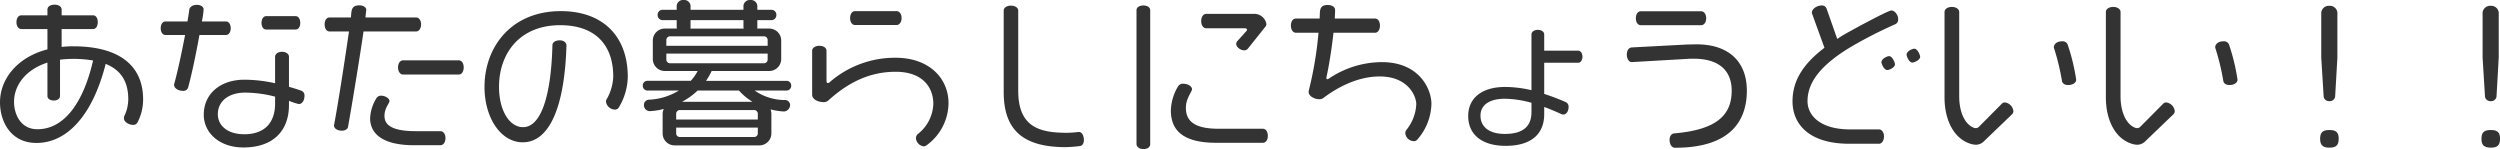 <svg xmlns="http://www.w3.org/2000/svg" width="573.315" height="34.188" viewBox="0 0 573.315 34.188">
  <g id="グループ_17430" data-name="グループ 17430" transform="translate(-406.035 -935.809)">
    <path id="パス_12824" data-name="パス 12824" d="M-261.146-8.436c0-7.178-4.81-12.136-16.021-12.136a20.66,20.66,0,0,0-2.664.148v-4.107h7.215c.629,0,1.073-.629,1.073-1.591,0-.925-.444-1.554-1.073-1.554h-7.215v-1.332c0-.629-.629-1.11-1.628-1.11s-1.628.481-1.628,1.11v1.332h-5.994c-.629,0-1.11.629-1.11,1.554,0,.962.481,1.591,1.11,1.591h5.994v4.662c-6.993,1.813-10.878,6.845-10.878,12.136,0,4.4,2.442,9.324,8.362,9.324,6.771,0,12.765-5.92,15.873-18.13,3.663,1.48,5.18,4.255,5.18,8.1a8.766,8.766,0,0,1-.888,3.811,1.452,1.452,0,0,0-.111.518c0,.925,1.184,1.554,2.109,1.554a1.053,1.053,0,0,0,1-.555A11.233,11.233,0,0,0-261.146-8.436Zm-11.47-8.88c-2.294,9.953-6.771,15.762-12.765,15.762-3.959,0-5.365-3.589-5.365-6.253,0-3.959,2.812-7.474,7.659-9.028v7.659c0,.592.592,1.036,1.443,1.036.888,0,1.443-.444,1.443-1.036V-17.5a23.038,23.038,0,0,1,2.849-.185A26.182,26.182,0,0,1-272.616-17.316Zm47.508-8.621c0-.925-.444-1.554-1.073-1.554h-6.734c-.629,0-1.073.629-1.073,1.554s.444,1.517,1.073,1.517h6.734C-225.552-24.42-225.108-25.012-225.108-25.937Zm.962,16.761a1.119,1.119,0,0,0-.74-1.221c-.851-.3-1.776-.592-2.812-.888v-6.882c0-.629-.629-1.147-1.591-1.147s-1.591.518-1.591,1.147V-12.1a32.691,32.691,0,0,0-7.03-.814c-5.476,0-9.324,3.182-9.324,8.029,0,4.181,3.626,7.511,9.065,7.511,7.067,0,10.471-4.033,10.471-9.694v-1a15.994,15.994,0,0,0,2.257.74C-224.738-7.326-224.146-8.066-224.146-9.176Zm-16.909-15.54c0-.962-.481-1.554-1.11-1.554h-5.513a17.934,17.934,0,0,0,.407-2.775c0-.555-.592-1.036-1.554-1.036-1,0-1.665.518-1.739,1.147s-.222,1.554-.407,2.664H-256c-.629,0-1.11.592-1.11,1.554s.481,1.554,1.11,1.554h4.477c-.7,3.626-1.591,7.955-2.479,11.174a.549.549,0,0,0-.037.259c0,.777.962,1.369,2,1.369a1.115,1.115,0,0,0,1.221-.777c.925-3.4,1.887-8.14,2.59-12.025h6.068C-241.536-23.162-241.055-23.754-241.055-24.716ZM-230.88-7.437c0,4.514-2.553,7.03-7.03,7.03-4.181,0-6.1-2.22-6.1-4.588,0-3.071,2.59-4.958,6.253-4.958a27.831,27.831,0,0,1,6.882.925Zm43.253-8.288c0-1-.481-1.628-1.11-1.628h-12.8c-.629,0-1.147.629-1.147,1.628,0,.962.518,1.628,1.147,1.628h12.8C-188.108-14.1-187.627-14.763-187.627-15.725ZM-197.4-25.6c0-.962-.518-1.591-1.147-1.591H-210.16l.185-1.739c0-.555-.629-1.036-1.591-1.036-1.961,0-1.776,1.369-1.924,2.775h-4.884c-.666,0-1.147.629-1.147,1.591,0,1,.481,1.628,1.147,1.628h4.44c-.962,6.7-2.627,17.353-3.4,21.312,0,.074-.037.148-.037.222,0,.777.888,1.221,1.813,1.221.74,0,1.332-.37,1.406-.888.74-4.107,2.553-14.985,3.552-21.867h12.062C-197.913-23.976-197.4-24.605-197.4-25.6ZM-191.808.481c0-.962-.518-1.591-1.147-1.591h-5.661c-6.179,0-7.178-1.85-7.178-3.515,0-1.813,1.147-2.849,1.147-3.4,0-.629-1.036-1.221-1.887-1.221a1.221,1.221,0,0,0-1.073.518,9.5,9.5,0,0,0-1.48,4.662c0,3.182,2.368,6.179,10.1,6.179h6.031C-192.326,2.109-191.808,1.48-191.808.481ZM-150-13.579c0-9.213-5.624-15.059-15.355-15.059-11.433,0-17.5,8.288-17.5,17.39,0,7.067,3.737,12.691,8.769,12.691,6.142,0,9.62-8.177,10.027-22.237,0-.629-.629-1.147-1.554-1.147-1,0-1.665.481-1.665,1.11-.3,11.877-2.7,18.8-6.734,18.8-3.108,0-5.513-3.774-5.513-9.25,0-7.622,4.7-14.134,14.023-14.134,8.251,0,12.173,4.736,12.173,11.766a11.153,11.153,0,0,1-1.517,5.217,1.044,1.044,0,0,0-.148.555,2.1,2.1,0,0,0,2,1.813.983.983,0,0,0,.888-.407A13.988,13.988,0,0,0-150-13.579Zm37.481,2a1.058,1.058,0,0,0-.962-1.073h-18.574a14.924,14.924,0,0,0,1.295-2.257h13.172a2.748,2.748,0,0,0,2.775-2.775v-4.181a2.748,2.748,0,0,0-2.775-2.775h-2.738a.721.721,0,0,0,.037-.3v-1.628h3.33a1.159,1.159,0,0,0,1.036-1.221,1.11,1.11,0,0,0-1.036-1.147h-3.33V-29.9a1.471,1.471,0,0,0-1.591-1.295,1.471,1.471,0,0,0-1.591,1.295v.962H-135.6V-29.9a1.471,1.471,0,0,0-1.591-1.295,1.471,1.471,0,0,0-1.591,1.295v.962h-3.33a1.11,1.11,0,0,0-1.036,1.147,1.159,1.159,0,0,0,1.036,1.221h3.33v1.628a.7.7,0,0,0,.074.3h-2.775a2.748,2.748,0,0,0-2.775,2.775v4.181a2.748,2.748,0,0,0,2.775,2.775h7.511a9.907,9.907,0,0,1-1.591,2.257H-145.6a1.058,1.058,0,0,0-.962,1.073,1.081,1.081,0,0,0,.962,1.147h7.326a14.243,14.243,0,0,1-6.993,2.109A1.213,1.213,0,0,0-146.3-7.1,1.384,1.384,0,0,0-145.04-5.7a14.208,14.208,0,0,0,3.293-.518,3.05,3.05,0,0,0-.259,1.147V-.592a2.74,2.74,0,0,0,2.775,2.738h19.388a2.74,2.74,0,0,0,2.775-2.738V-5.069a3.21,3.21,0,0,0-.185-1.036,15.068,15.068,0,0,0,3.108.481,1.513,1.513,0,0,0,1.369-1.443,1.175,1.175,0,0,0-1.036-1.184,12.183,12.183,0,0,1-7.1-2.183h7.437A1.081,1.081,0,0,0-112.517-11.581Zm-10.878-13.061h-12.247a.721.721,0,0,0,.037-.3v-1.628h12.136v1.628A.7.7,0,0,0-123.395-24.642Zm5.476,3.959h-23.236v-1.295a.855.855,0,0,1,.888-.888h21.46a.855.855,0,0,1,.888.888Zm0,3.108a.855.855,0,0,1-.888.888h-21.46a.855.855,0,0,1-.888-.888v-1.332h23.236ZM-121.4-7.844h-16.169a15.567,15.567,0,0,0,3.589-2.59h9.472A13.784,13.784,0,0,0-121.4-7.844Zm1.221,4.07H-138.9V-5.069a.855.855,0,0,1,.888-.888h16.946a.855.855,0,0,1,.888.888Zm0,3.145a.826.826,0,0,1-.888.851H-138.01a.826.826,0,0,1-.888-.851v-1.3h18.722Zm32.967-26.418c0-.962-.518-1.591-1.147-1.591H-97.9c-.629,0-1.11.629-1.11,1.591s.481,1.591,1.11,1.591h9.546C-87.727-25.456-87.209-26.085-87.209-27.047Zm10.767,19.5c0-5.587-4.329-10.4-12.136-10.4a22.769,22.769,0,0,0-15.1,5.587.64.64,0,0,1-.444.222c-.185,0-.3-.185-.3-.518v-6.919c0-.629-.666-1.11-1.628-1.11s-1.665.481-1.665,1.11v10.1c0,1.184,1.591,1.7,2.553,1.7a1.588,1.588,0,0,0,1.147-.37c4.773-4.329,9.694-6.586,15.466-6.586,6.216,0,8.621,3.626,8.621,7.326A9.116,9.116,0,0,1-83.361-.555,1.3,1.3,0,0,0-83.916.518a2.047,2.047,0,0,0,1.776,1.85,1,1,0,0,0,.629-.222A12.063,12.063,0,0,0-76.442-7.548ZM-45.4.962c0-1-.407-1.887-1.147-1.887h-.148a19.64,19.64,0,0,1-2.664.185c-6.512,0-11.1-1.517-11.1-9.657V-28.749c0-.629-.666-1.147-1.665-1.147-1.036,0-1.665.518-1.665,1.147v18.685c0,8.88,4.662,12.617,14.208,12.617a29.035,29.035,0,0,0,3.293-.259C-45.769,2.22-45.4,1.7-45.4.962ZM-3.552-25.752a2.846,2.846,0,0,0-2.516-2.257H-17.353c-.629,0-1.147.666-1.147,1.665s.518,1.628,1.147,1.628h8.806c.333,0,.555.148.555.333a.643.643,0,0,1-.222.407l-2.072,2.294a1.1,1.1,0,0,0-.185.555c0,.74,1,1.48,1.85,1.48a1.049,1.049,0,0,0,.814-.37l4.07-5.106A.909.909,0,0,0-3.552-25.752ZM-3.219-.037c0-1-.481-1.628-1.147-1.628H-14.5c-5.254,0-7.511-1.554-7.511-4.81,0-2.183,1.406-3.663,1.406-4.255,0-.7-1.036-1.258-1.961-1.258a1.3,1.3,0,0,0-1.258.629A11.407,11.407,0,0,0-25.456-5.92c0,3.922,1.924,7.474,10.4,7.474H-4.366C-3.7,1.554-3.219.925-3.219-.037ZM-30.192,1.887V-28.86c0-.592-.592-1.073-1.554-1.073-1,0-1.591.481-1.591,1.073V1.813c0,.629.592,1.184,1.591,1.184C-30.784,3-30.192,2.516-30.192,1.887ZM34.3-7.363c0-3.367-2.738-9.583-11.4-9.583a21.9,21.9,0,0,0-12.062,3.737.926.926,0,0,1-.407.185c-.148,0-.222-.111-.222-.3a.722.722,0,0,1,.037-.259c.518-2.331,1.184-6.327,1.591-10.1h9.546c.629,0,1.11-.666,1.11-1.628,0-1-.481-1.628-1.11-1.628h-9.25c.037-.666.074-1.332.074-1.924V-28.9c0-.666-.666-1.147-1.7-1.147-2.146,0-1.7,1.628-1.85,3.108H3.219c-.666,0-1.147.629-1.147,1.628,0,.962.481,1.628,1.147,1.628H8.4a84.56,84.56,0,0,1-2.22,13.246,1.024,1.024,0,0,0-.037.333c0,1,1.406,1.665,2.442,1.665a1.481,1.481,0,0,0,1-.333c3.293-2.479,7.881-4.884,12.839-4.884,6.586,0,8.4,4.551,8.4,6.364a10.06,10.06,0,0,1-2.257,5.883,1.261,1.261,0,0,0-.259.814,2.025,2.025,0,0,0,1.961,1.776,1.033,1.033,0,0,0,.74-.3A12.852,12.852,0,0,0,34.3-7.363ZM68.931-18.2c0-.814-.444-1.369-.962-1.369H60.162V-23.31c0-.555-.592-1.036-1.443-1.036-.888,0-1.48.481-1.48,1.036v12.8a27.12,27.12,0,0,0-5.994-.74c-5.587,0-8.51,2.7-8.51,6.66,0,4.292,3.182,6.845,8.584,6.845,6.031,0,8.843-2.849,8.843-7.252V-6.66c1.332.481,2.627,1.036,3.922,1.628a.985.985,0,0,0,.444.111c.7,0,1.221-.74,1.221-1.739a1.142,1.142,0,0,0-.629-1.11,52.79,52.79,0,0,0-4.958-1.887V-16.8h7.807C68.487-16.8,68.931-17.353,68.931-18.2ZM57.239-5.476c0,3.293-1.961,4.995-6.1,4.995-3.811,0-5.587-1.776-5.587-4.181,0-2.7,2.442-3.885,5.55-3.885a24,24,0,0,1,6.142.925ZM97.31-27.01c0-.962-.518-1.591-1.147-1.591H82.288c-.629,0-1.11.629-1.11,1.591s.481,1.591,1.11,1.591H96.163C96.792-25.419,97.31-26.048,97.31-27.01ZM106.634-10.4c0-6.623-4.144-10.767-11.951-10.619l-1.776.037-12.617.666c-.7.037-1.184.629-1.184,1.665,0,.888.481,1.739,1.147,1.7l12.839-.74c.444-.037.888-.037,1.332-.037,5.846,0,8.732,2.738,8.732,7.326,0,5.513-3.293,8.954-13.172,9.8-.592.037-1.073.592-1.073,1.48,0,1.036.518,1.813,1.221,1.813h.037C103.193,2.7,106.634-3.811,106.634-10.4Zm39.738-7.77c0-.407-.592-1.85-1.332-1.85-.518,0-1.776.592-1.776,1.369,0,.37.555,1.813,1.332,1.813C145-16.872,146.372-17.39,146.372-18.167ZM140.6-16.428c0-.407-.592-1.887-1.332-1.887-.518,0-1.776.629-1.776,1.406.037.37.592,1.776,1.332,1.776C139.379-15.133,140.6-15.762,140.6-16.428Zm.74-10.36c0-.962-.777-2-1.554-2-.851,0-9.62,4.81-10.952,5.587-.518.3-1,.629-1.48.925l-2.442-6.956a1.131,1.131,0,0,0-1.184-.7c-.925,0-2.183.74-2.183,1.628a1.08,1.08,0,0,0,.074.333l2.812,7.733c-5.032,3.811-7.326,7.7-7.326,12.284,0,5.106,3.626,9.731,13.061,9.731h6.771c.629,0,1.147-.7,1.147-1.7,0-.925-.518-1.591-1.147-1.591h-6.623c-6.882,0-9.768-3.219-9.768-6.475,0-4.329,3.034-8.251,9.731-12.321a100.754,100.754,0,0,1,10.4-5.328A1.152,1.152,0,0,0,141.34-26.788Zm40.811,13.912v-.111a46.4,46.4,0,0,0-1.961-8.029,1.241,1.241,0,0,0-1.295-.7c-1.221,0-1.85.7-1.85,1.332a.549.549,0,0,0,.037.259,52.717,52.717,0,0,1,1.813,7.474c.074.555.592.962,1.406.962C181.3-11.692,182.151-12.173,182.151-12.876ZM167.758-5.735A2.24,2.24,0,0,0,165.8-7.7a.925.925,0,0,0-.7.3l-5.217,5.254a.965.965,0,0,1-.74.333,1.024,1.024,0,0,1-.333-.037c-2.035-.666-3.478-3.4-3.478-7.289V-28.453c0-.629-.7-1.147-1.665-1.147-1.036,0-1.7.518-1.7,1.147V-8.806c0,4.958,2.035,9.509,6.179,10.656A4.684,4.684,0,0,0,159.1,2a2.6,2.6,0,0,0,1.924-.814l6.4-6.142A1.065,1.065,0,0,0,167.758-5.735Zm51.393-7.141v-.111a46.4,46.4,0,0,0-1.961-8.029,1.241,1.241,0,0,0-1.295-.7c-1.221,0-1.85.7-1.85,1.332a.549.549,0,0,0,.037.259,52.717,52.717,0,0,1,1.813,7.474c.074.555.592.962,1.406.962C218.3-11.692,219.151-12.173,219.151-12.876ZM204.758-5.735A2.24,2.24,0,0,0,202.8-7.7a.925.925,0,0,0-.7.3l-5.217,5.254a.965.965,0,0,1-.74.333,1.024,1.024,0,0,1-.333-.037c-2.035-.666-3.478-3.4-3.478-7.289V-28.453c0-.629-.7-1.147-1.665-1.147-1.036,0-1.7.518-1.7,1.147V-8.806c0,4.958,2.035,9.509,6.179,10.656A4.684,4.684,0,0,0,196.1,2a2.6,2.6,0,0,0,1.924-.814l6.4-6.142A1.065,1.065,0,0,0,204.758-5.735Zm37.3-12.247v-10.36a1.732,1.732,0,0,0-1.813-1.517,1.758,1.758,0,0,0-1.887,1.517v10.36l.555,8.991a1.255,1.255,0,0,0,1.332,1,1.24,1.24,0,0,0,1.295-1Zm.3,18.611c0-1.443-.592-2-2.109-2s-2.146.518-2.146,2c0,1.406.555,2.035,2.146,2.035C241.721,2.664,242.35,2.146,242.35.629Zm36.7-18.611v-10.36a1.732,1.732,0,0,0-1.813-1.517,1.758,1.758,0,0,0-1.887,1.517v10.36l.555,8.991a1.255,1.255,0,0,0,1.332,1,1.24,1.24,0,0,0,1.3-1Zm.3,18.611c0-1.443-.592-2-2.109-2s-2.146.518-2.146,2c0,1.406.555,2.035,2.146,2.035C278.721,2.664,279.35,2.146,279.35.629Z" transform="translate(700 967)" fill="#333"/>
  </g>
</svg>
